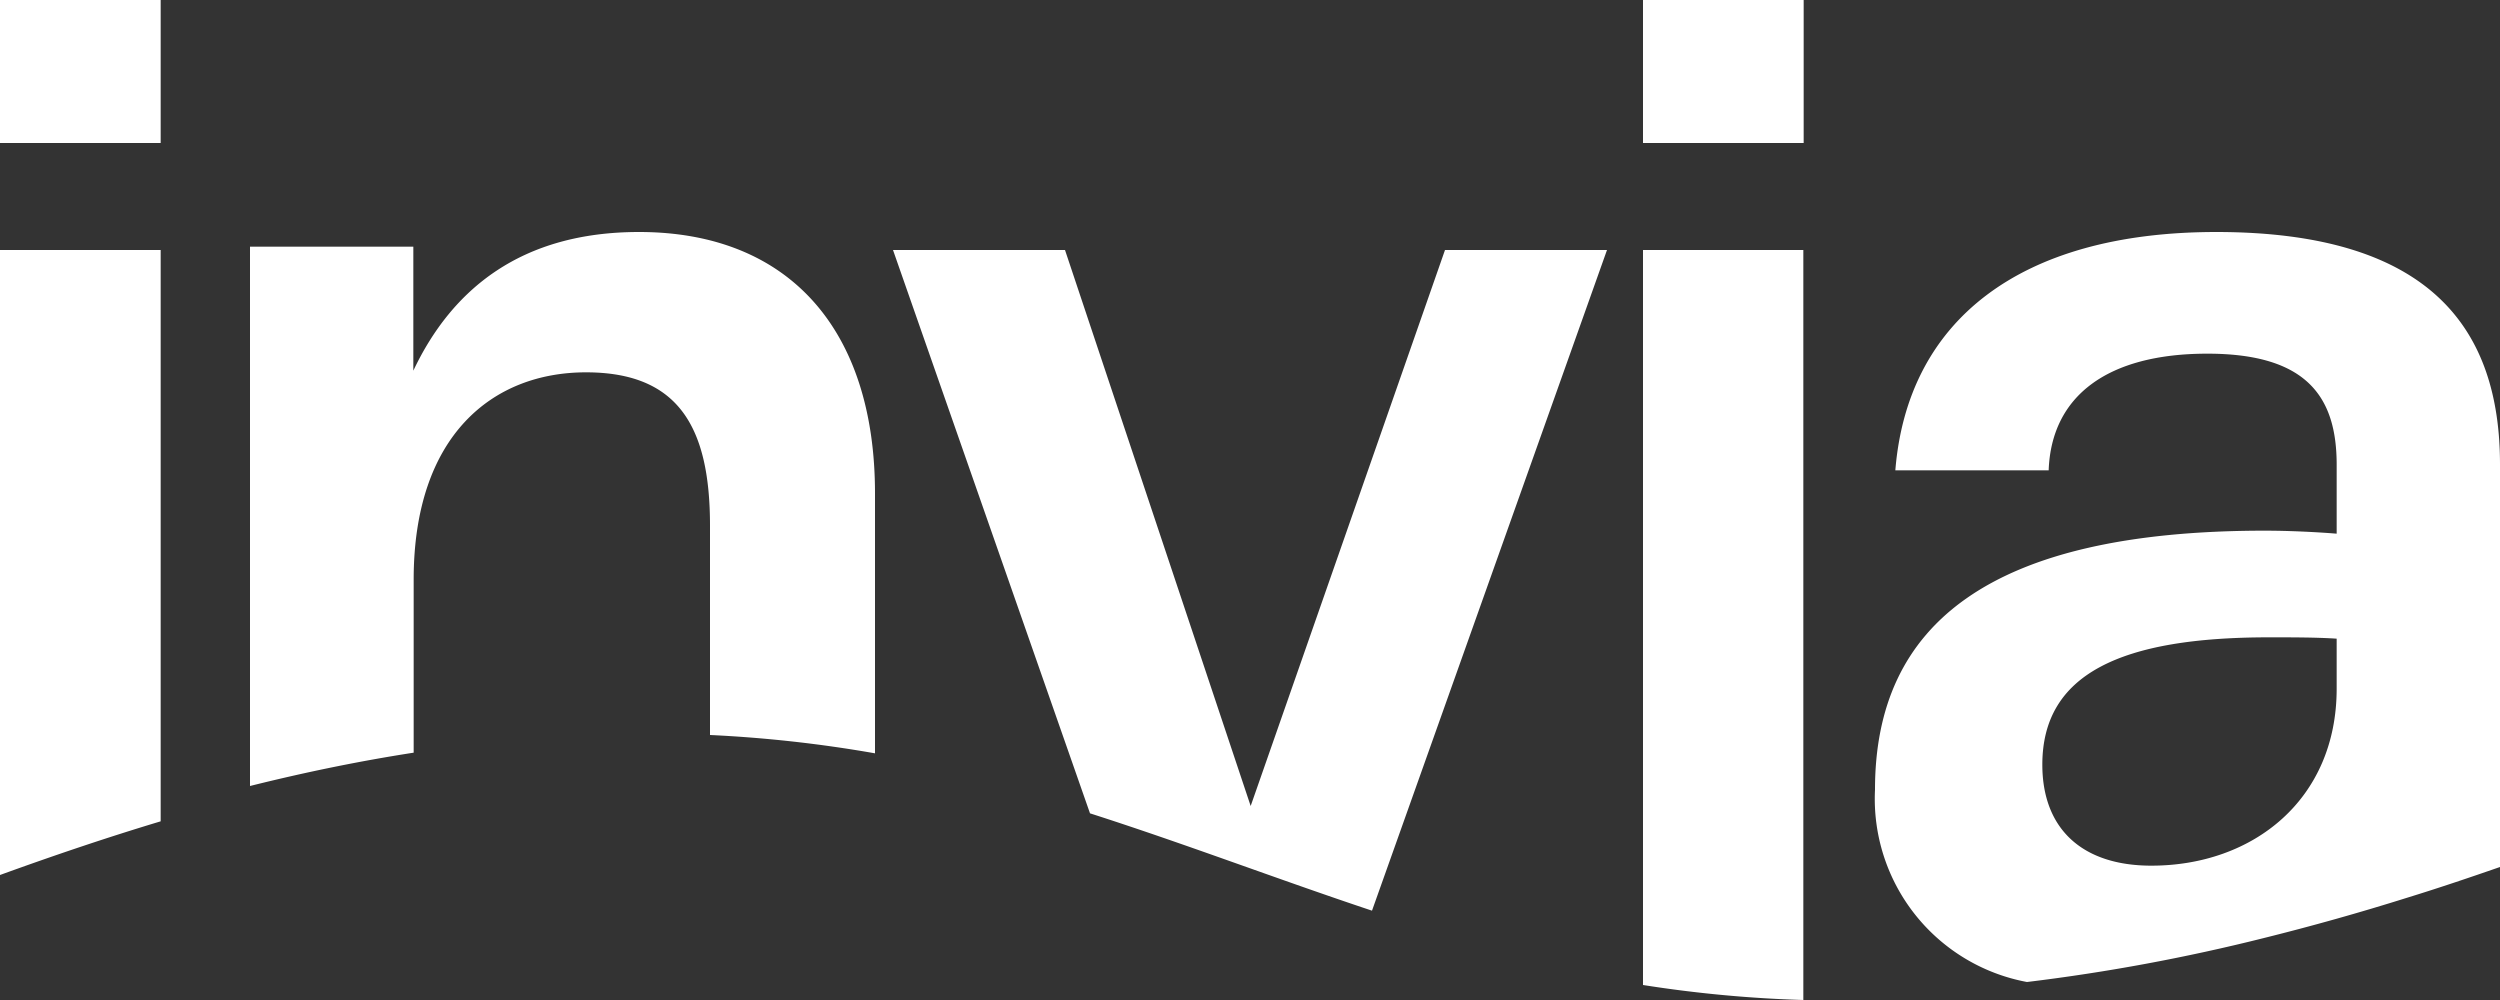<svg width="75" height="30" xmlns="http://www.w3.org/2000/svg"><rect width="100%" height="100%" fill="#333333" stroke="none"/><path fill="#FFF" d="M54.1 7.5V30a38 38 0 01-4.81-.45V7.5h4.82zm12.38-.54c6.53 0 8.52 2.99 8.52 6.98v12.07c-.95.33-1.87.64-2.78.92a73.15 73.15 0 01-4.3 1.21 57.5 57.5 0 01-7.11 1.32 5.59 5.59 0 01-4.56-5.77c0-4.96 3.44-7.77 11.7-7.77.7 0 1.53.04 2.15.09v-2.07c0-2.02-.88-3.33-3.88-3.33s-4.68 1.27-4.76 3.5h-4.6c.36-4.47 3.71-7.15 9.63-7.15zm-34.53.54l5.57 16.68L43.35 7.5h4.86l-7.05 19.82c-2.85-.95-5.59-2-8.46-2.92L26.79 7.5h5.17zm-27.13 0v17.14c-1.53.46-3.14 1-4.82 1.61V7.5h4.82zM68.5 19.12h-.43c-4.45 0-6.8 1.1-6.8 3.82 0 1.93 1.2 3.03 3.27 3.03 3.05 0 5.56-1.98 5.56-5.31v-1.5c-.61-.04-1.32-.04-2.03-.04zM19.17 6.96c4.51 0 7.08 2.94 7.08 7.84v7.8a39.22 39.22 0 00-4.95-.55v-6.28c0-2.94-.93-4.6-3.72-4.6s-5.17 1.88-5.17 6.22v5.19c-1.55.24-3.19.57-4.91 1V7.4h4.9v3.72c1.16-2.45 3.24-4.16 6.77-4.16zM4.82 0v4.29H0V0h4.82zm49.29 0v4.29h-4.82V0h4.82z"/></svg>